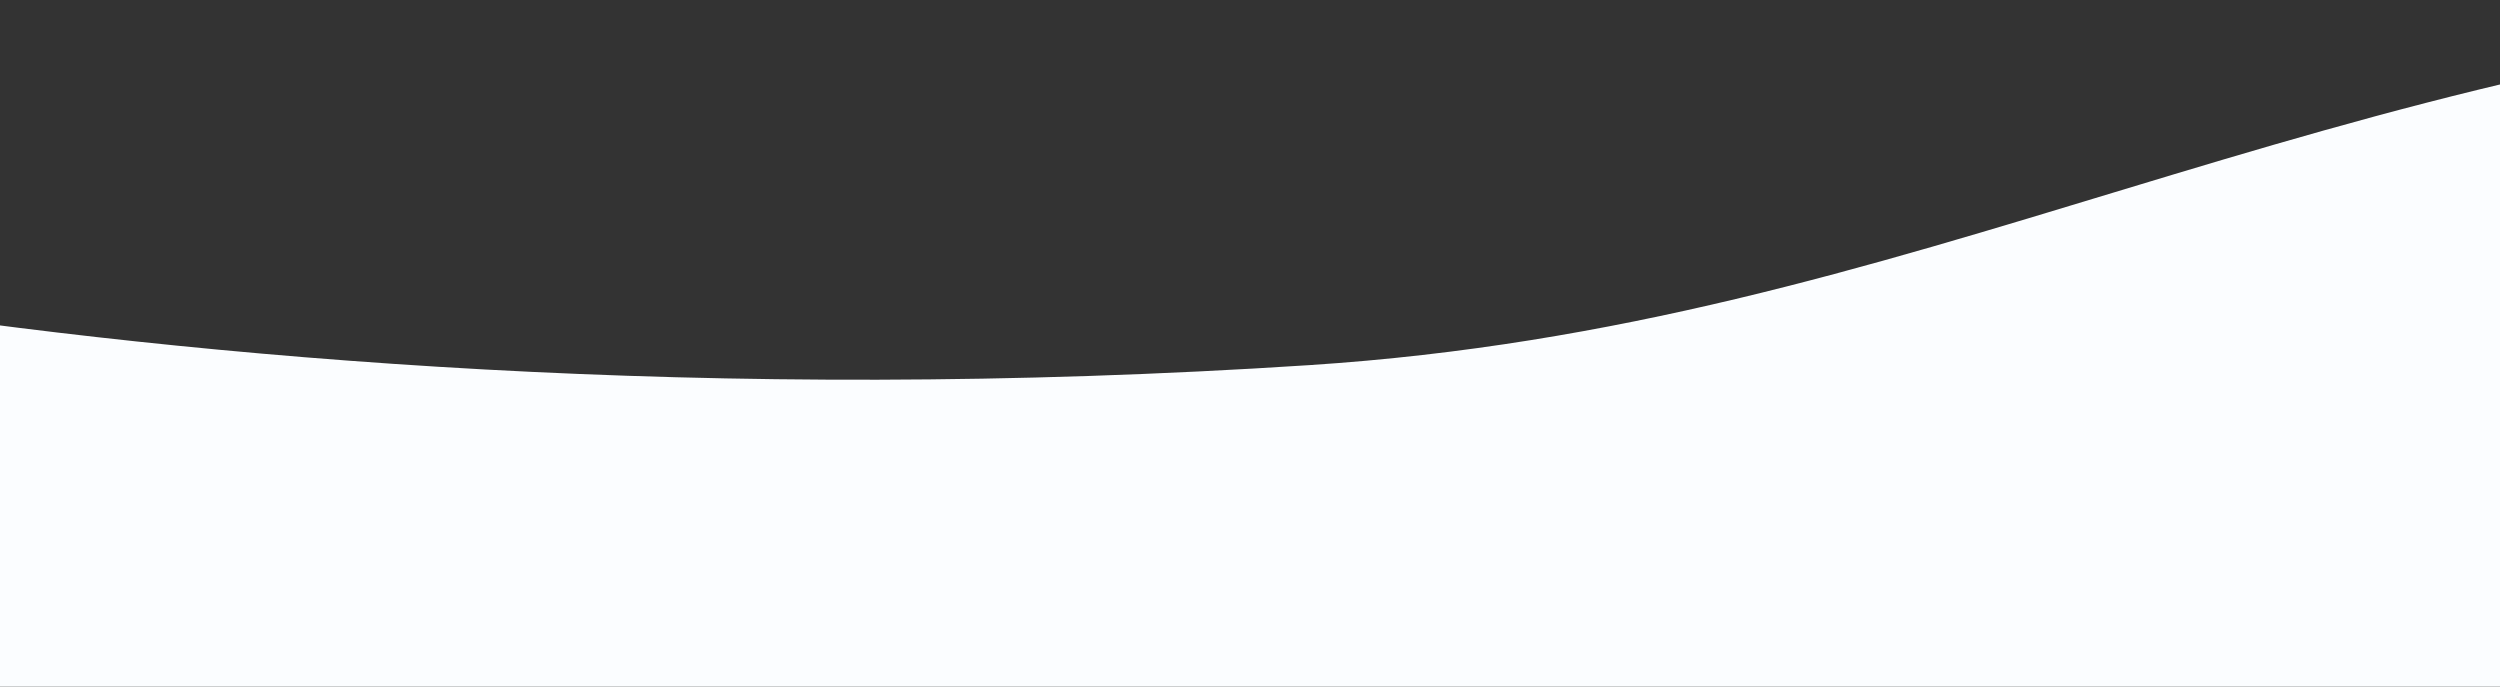 <svg width="375" height="103" viewBox="0 0 375 103" fill="none" xmlns="http://www.w3.org/2000/svg">
<rect x="0" y="0" width="375" height="103" fill="#333333" stroke="none"/>
<path fill-rule="evenodd" clip-rule="evenodd" d="M844 0.649C844 0.649 778.897 65.539 683.553 65.539C588.21 65.539 558.955 -7.254 451.996 0.591C345.036 8.437 288.912 48.72 196.466 54.765C16.661 66.523 -110 27.232 -110 27.232V103H844L844 0.649Z" fill="#FBFDFF"/>
</svg>
